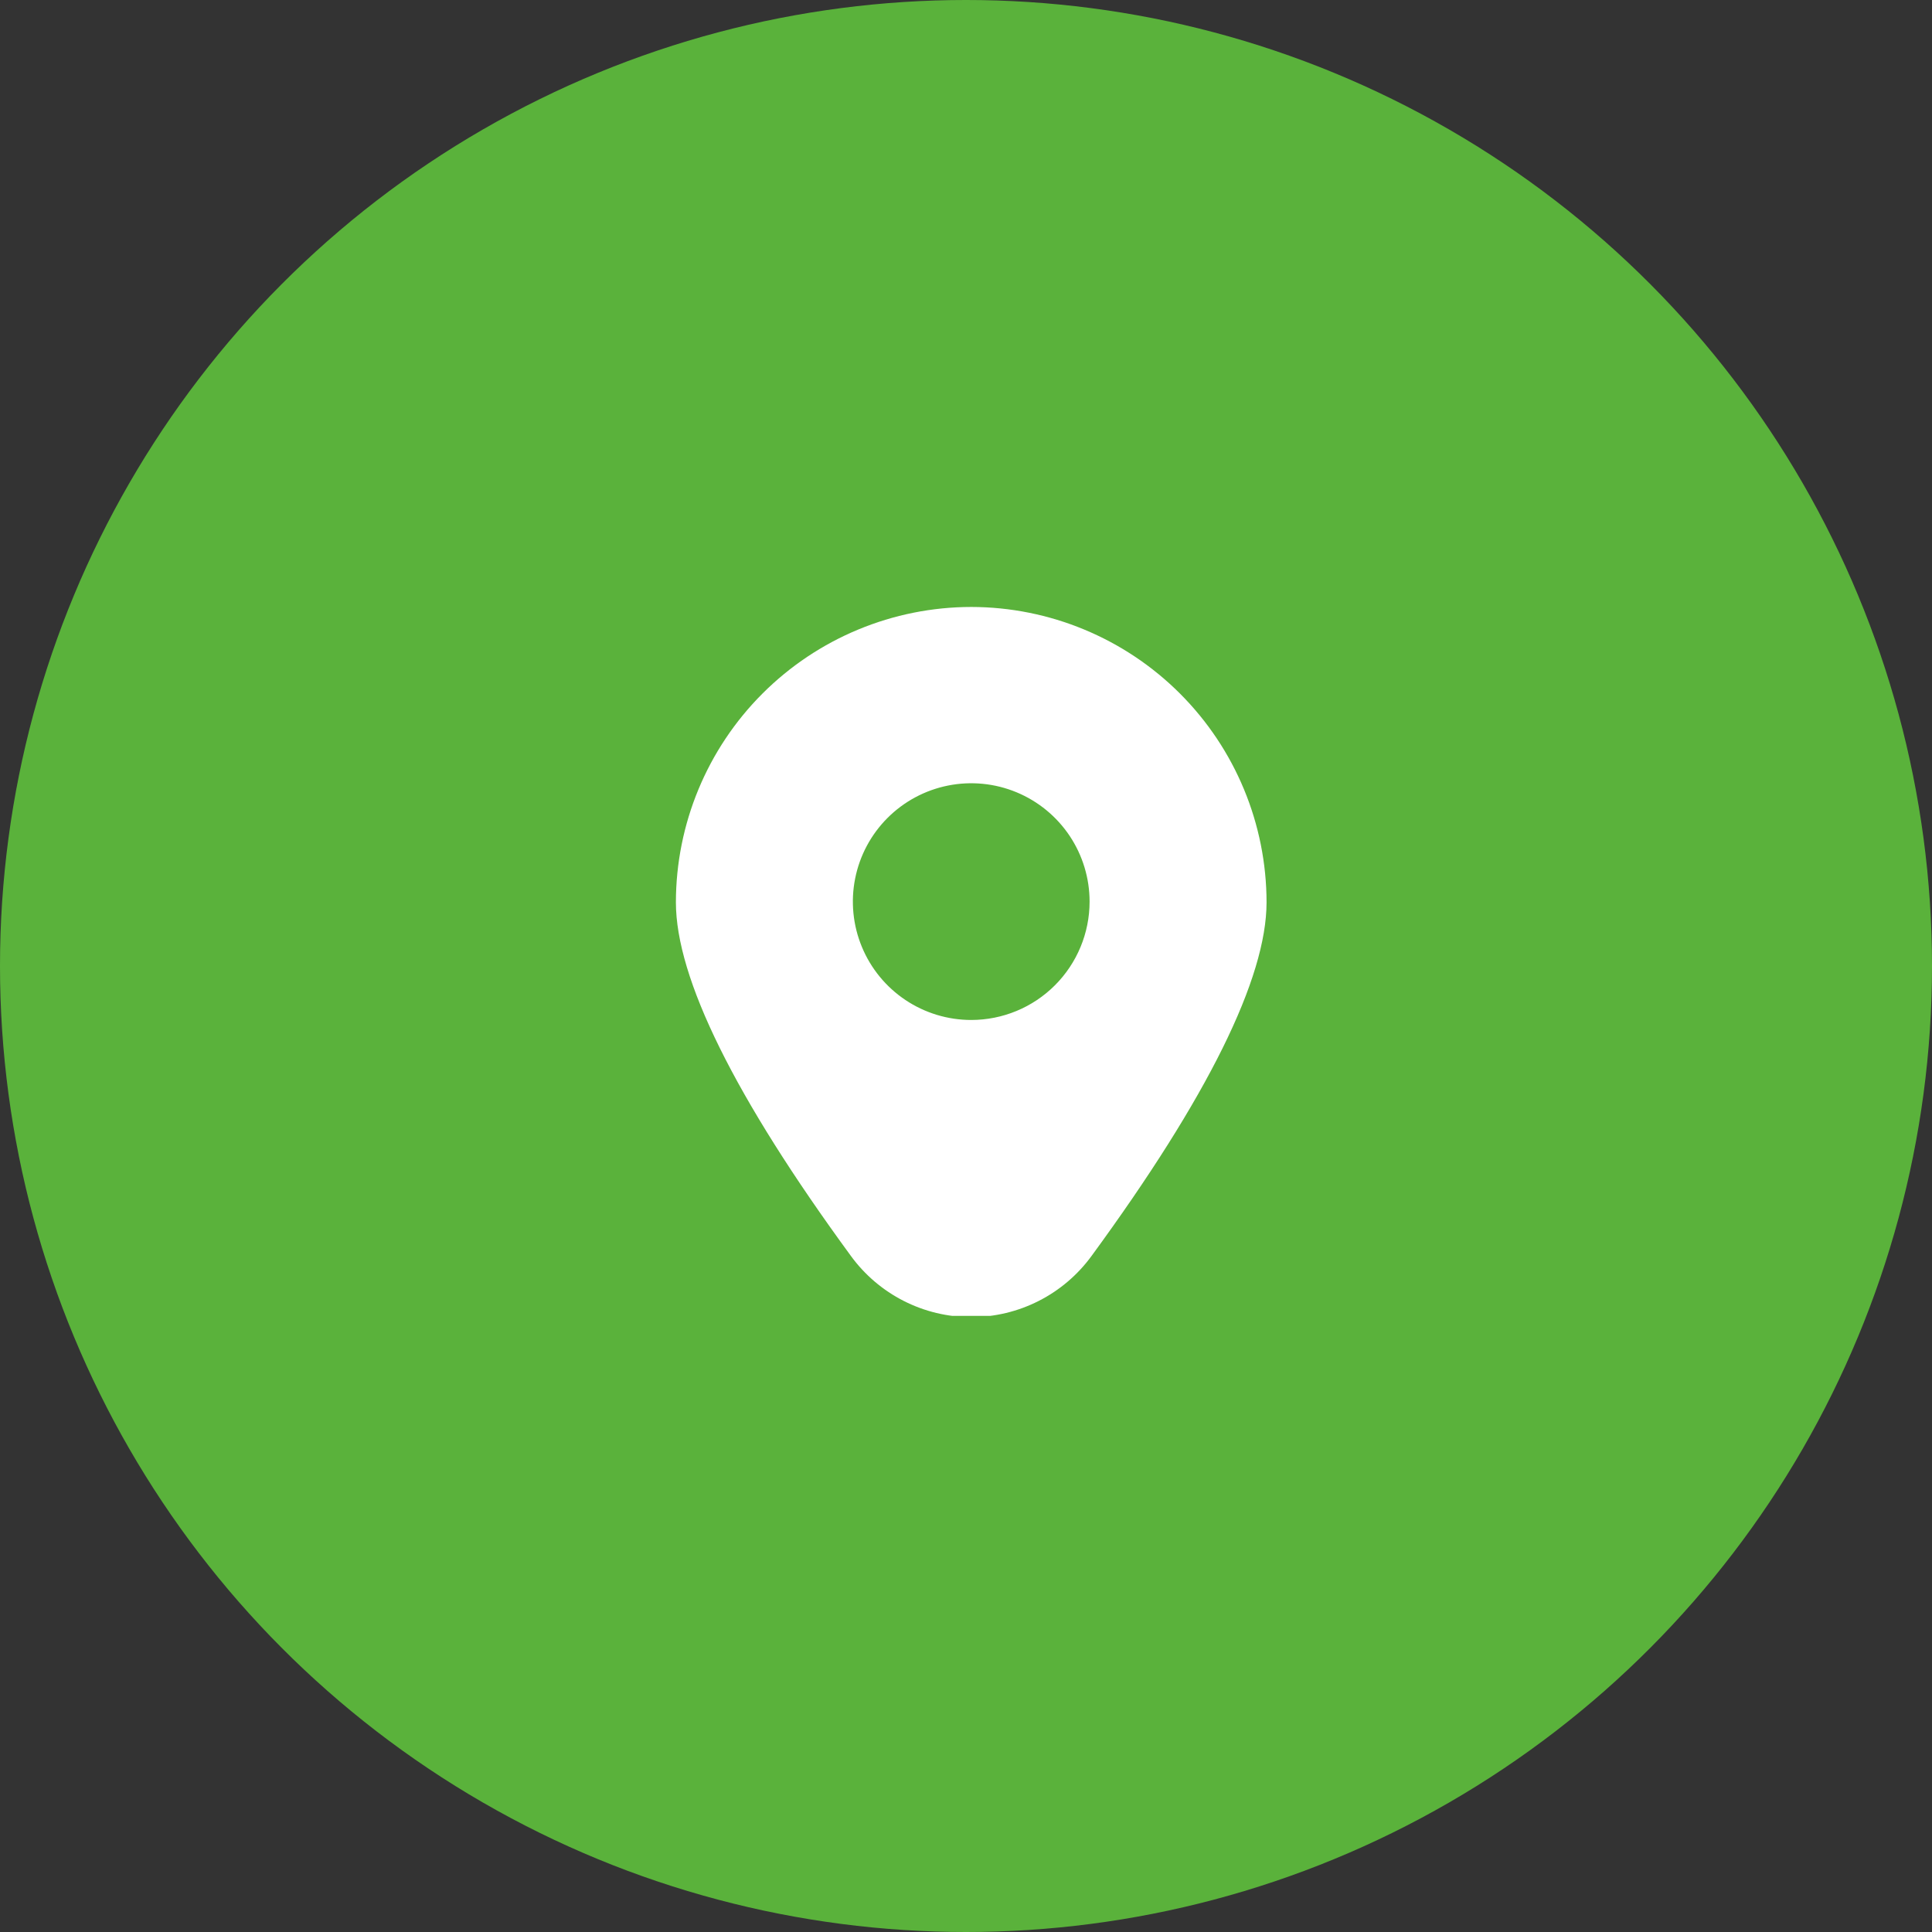 <?xml version="1.0" encoding="UTF-8"?> <svg xmlns="http://www.w3.org/2000/svg" width="185" height="185" viewBox="0 0 185 185" fill="none"><rect x="0" y="0" width="185" height="185" fill="#333333" stroke="none"/><circle cx="92.5" cy="92.5" r="92.5" fill="#5AB23B"></circle><g clip-path="url(#clip0_230_41)"><path d="M93 58.12C85.503 58.128 78.315 61.11 73.014 66.411C67.712 71.712 64.73 78.9 64.721 86.397C64.721 93.678 70.359 105.074 81.48 120.266C82.804 122.08 84.537 123.556 86.539 124.573C88.541 125.59 90.755 126.12 93 126.12C95.246 126.12 97.46 125.59 99.461 124.573C101.463 123.556 103.197 122.08 104.521 120.266C115.641 105.074 121.28 93.678 121.28 86.397C121.271 78.9 118.288 71.712 112.987 66.411C107.685 61.11 100.497 58.128 93 58.12V58.12ZM93 97.668C90.759 97.668 88.567 97.003 86.704 95.758C84.84 94.513 83.387 92.742 82.53 90.671C81.672 88.601 81.447 86.322 81.885 84.123C82.322 81.925 83.401 79.906 84.986 78.321C86.571 76.736 88.591 75.656 90.789 75.219C92.988 74.782 95.266 75.006 97.337 75.864C99.408 76.722 101.178 78.174 102.424 80.038C103.669 81.902 104.334 84.093 104.334 86.335C104.334 89.34 103.139 92.223 101.014 94.348C98.889 96.474 96.006 97.668 93 97.668Z" fill="white"></path></g><defs><clipPath id="clip0_230_41"><rect width="68" height="68" fill="white" transform="translate(59 58)"></rect></clipPath></defs></svg> 